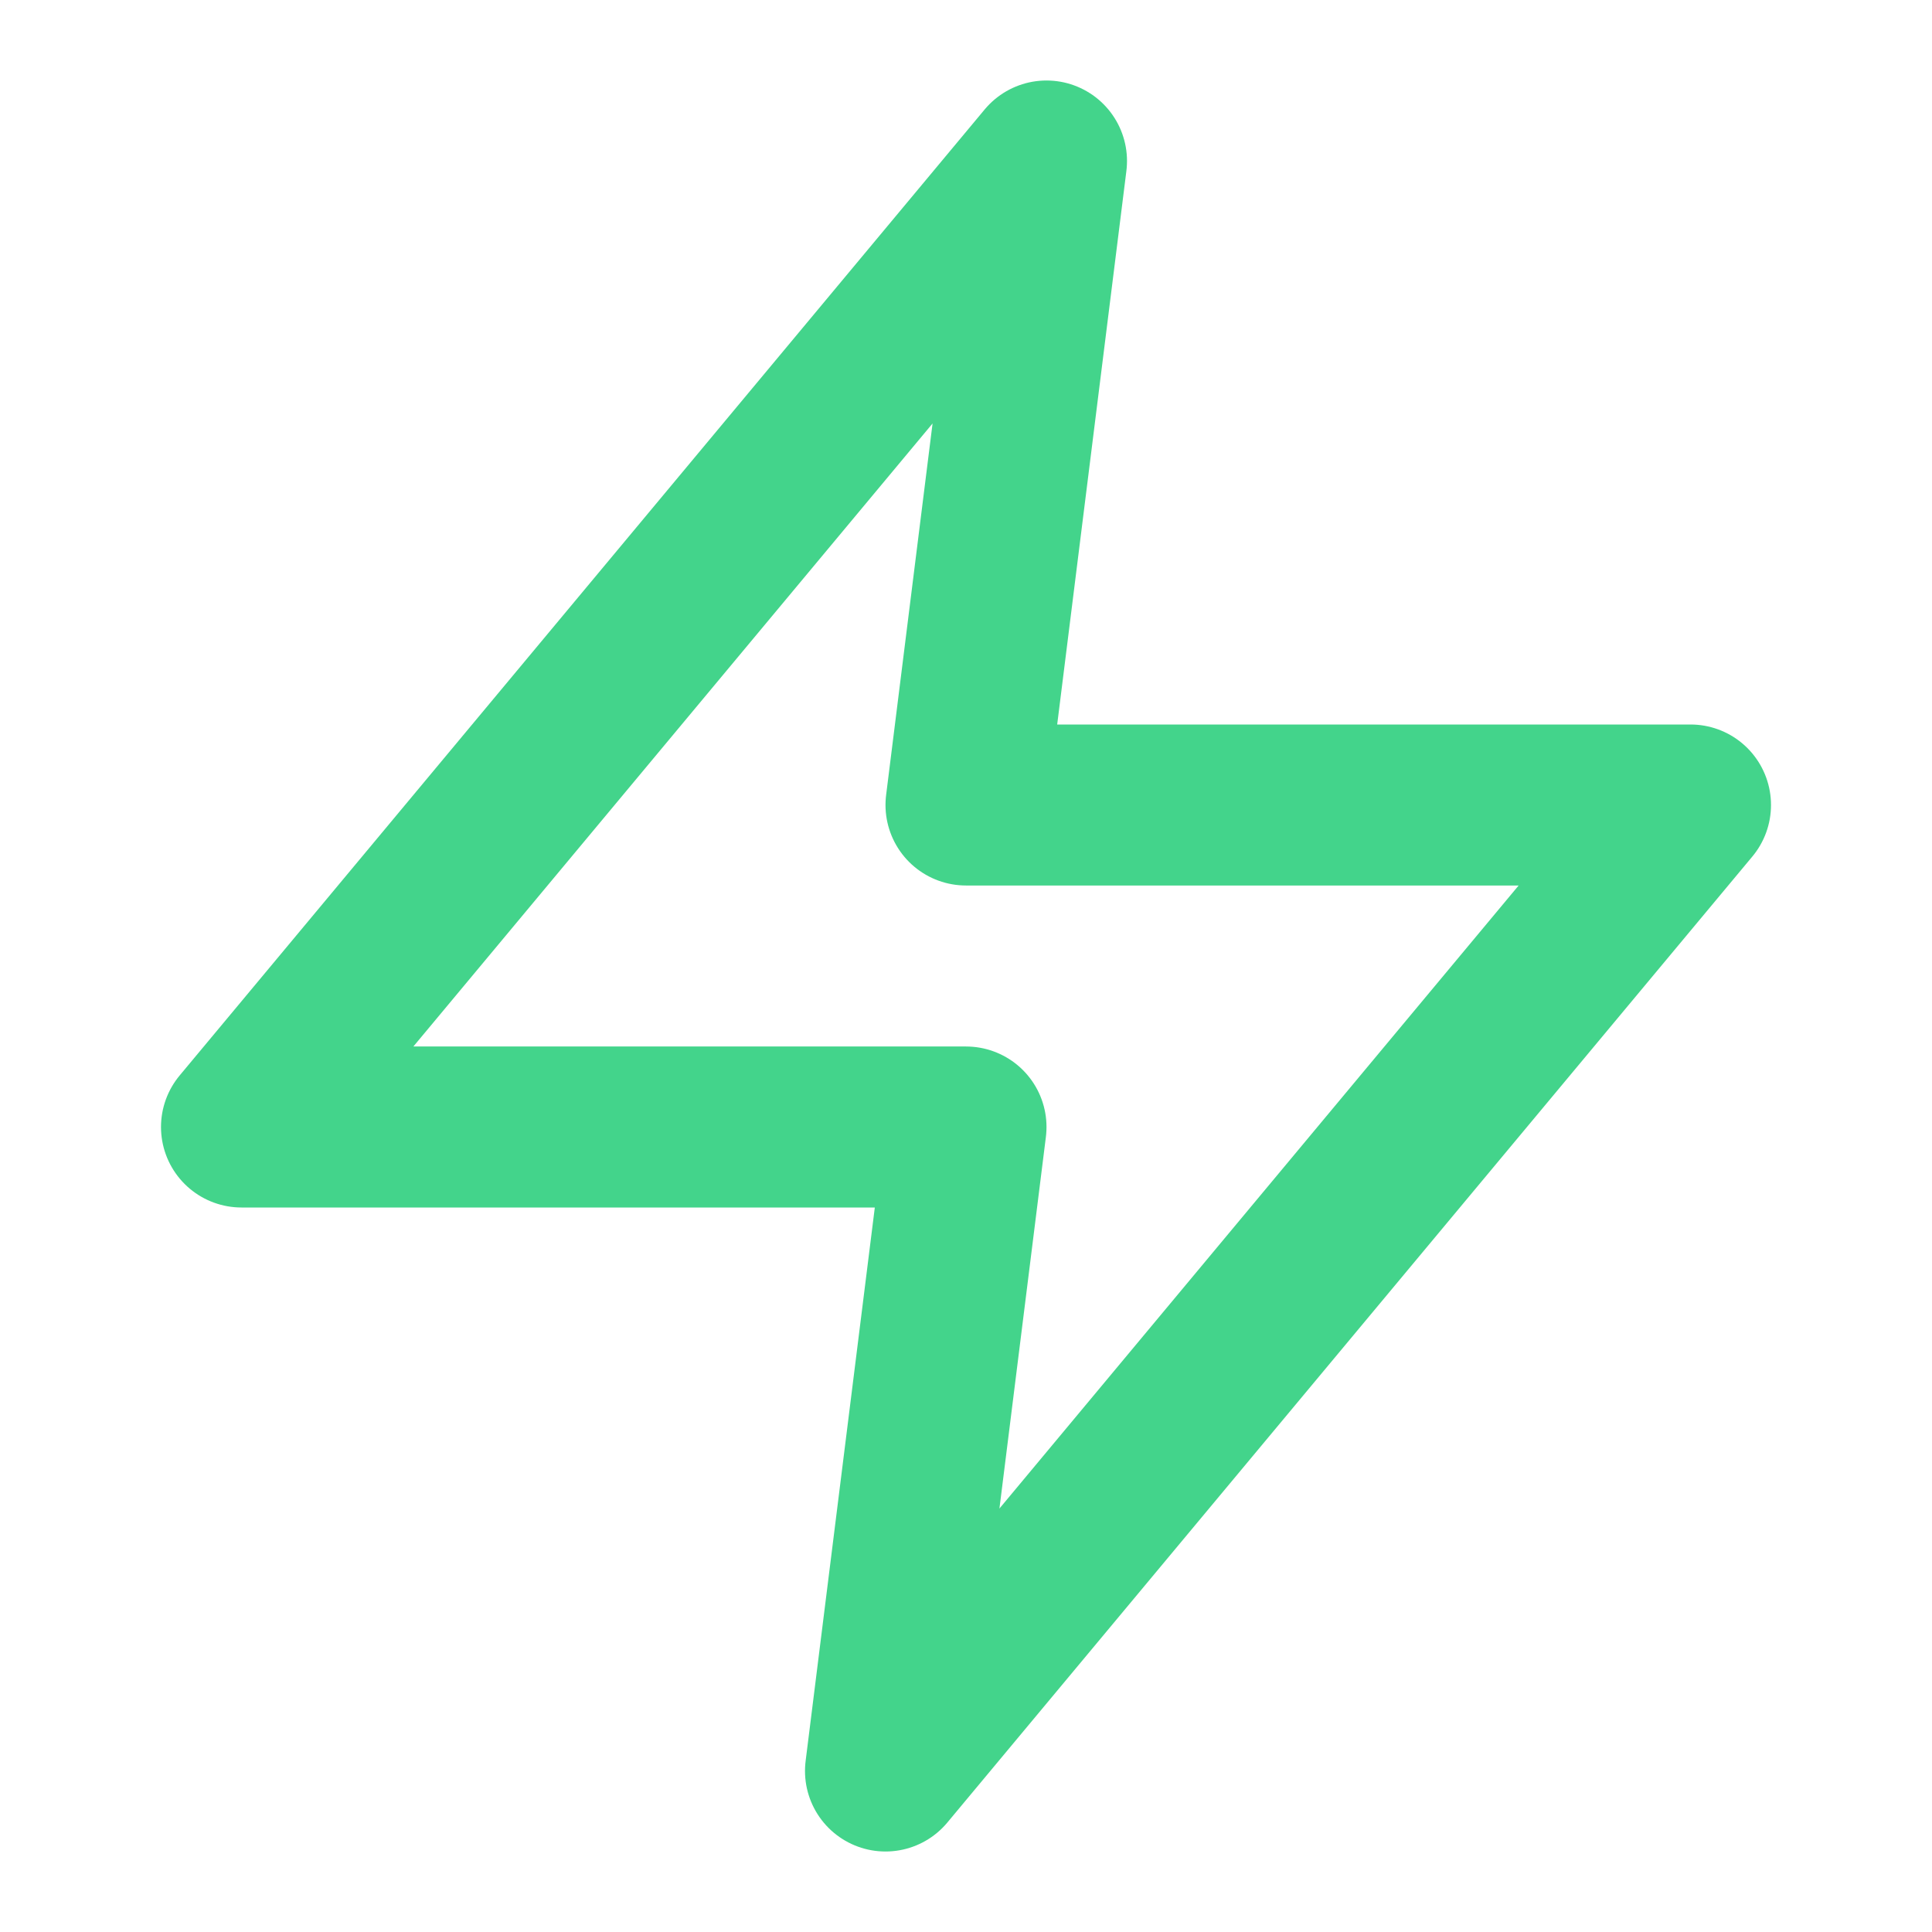 <svg width="24" height="24" viewBox="0 0 24 24" fill="none" xmlns="http://www.w3.org/2000/svg">
<path d="M13 2L3 14H12L11 22L21 10H12L13 2Z" stroke="#43D48B" stroke-width="2" stroke-linecap="round" stroke-linejoin="round"/>
</svg>
